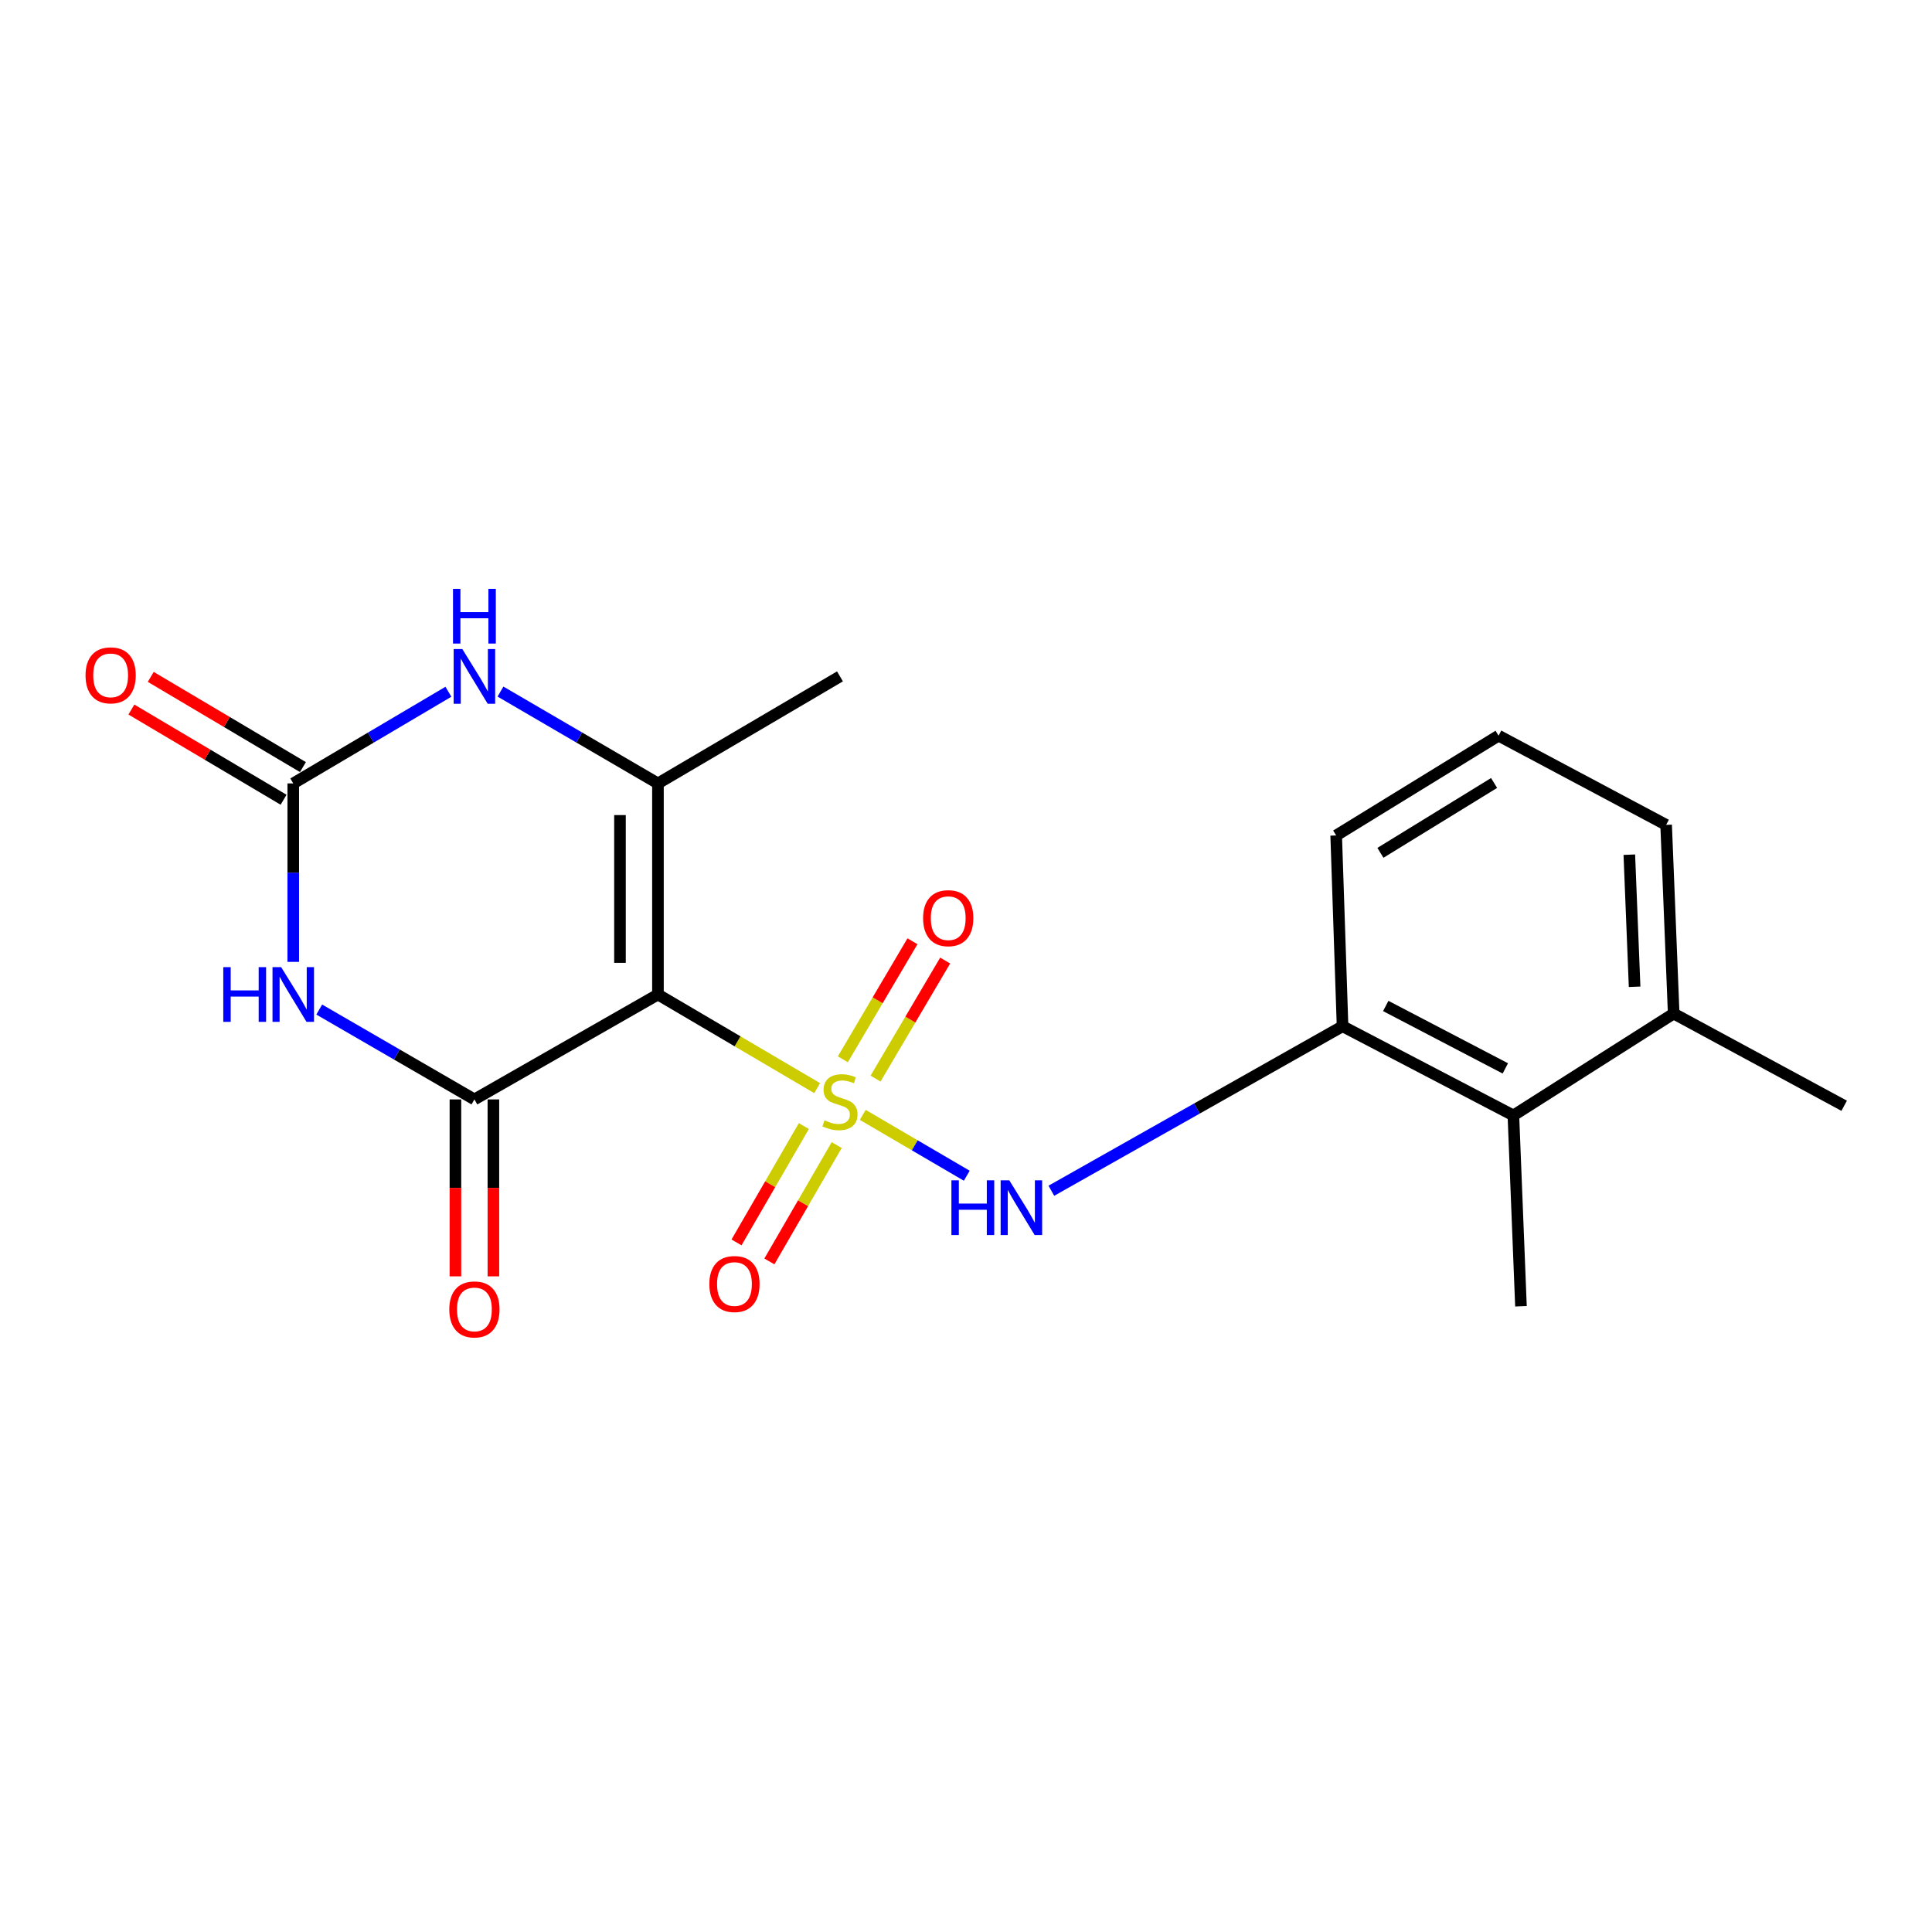 <?xml version='1.0' encoding='iso-8859-1'?>
<svg version='1.1' baseProfile='full'
              xmlns='http://www.w3.org/2000/svg'
                      xmlns:rdkit='http://www.rdkit.org/xml'
                      xmlns:xlink='http://www.w3.org/1999/xlink'
                  xml:space='preserve'
width='1000px' height='1000px' viewBox='0 0 1000 1000'>
<!-- END OF HEADER -->
<rect style='opacity:1.0;fill:#FFFFFF;stroke:none' width='1000' height='1000' x='0' y='0'> </rect>
<path class='bond-0' d='M 422.953,563.215 L 381.753,538.984' style='fill:none;fill-rule:evenodd;stroke:#CCCC00;stroke-width:6px;stroke-linecap:butt;stroke-linejoin:miter;stroke-opacity:1' />
<path class='bond-0' d='M 381.753,538.984 L 340.553,514.753' style='fill:none;fill-rule:evenodd;stroke:#000000;stroke-width:6px;stroke-linecap:butt;stroke-linejoin:miter;stroke-opacity:1' />
<path class='bond-6' d='M 446.565,577.065 L 473.482,592.809' style='fill:none;fill-rule:evenodd;stroke:#CCCC00;stroke-width:6px;stroke-linecap:butt;stroke-linejoin:miter;stroke-opacity:1' />
<path class='bond-6' d='M 473.482,592.809 L 500.399,608.554' style='fill:none;fill-rule:evenodd;stroke:#0000FF;stroke-width:6px;stroke-linecap:butt;stroke-linejoin:miter;stroke-opacity:1' />
<path class='bond-8' d='M 416.072,582.846 L 398.645,612.958' style='fill:none;fill-rule:evenodd;stroke:#CCCC00;stroke-width:6px;stroke-linecap:butt;stroke-linejoin:miter;stroke-opacity:1' />
<path class='bond-8' d='M 398.645,612.958 L 381.219,643.069' style='fill:none;fill-rule:evenodd;stroke:#FF0000;stroke-width:6px;stroke-linecap:butt;stroke-linejoin:miter;stroke-opacity:1' />
<path class='bond-8' d='M 433.081,592.69 L 415.655,622.802' style='fill:none;fill-rule:evenodd;stroke:#CCCC00;stroke-width:6px;stroke-linecap:butt;stroke-linejoin:miter;stroke-opacity:1' />
<path class='bond-8' d='M 415.655,622.802 L 398.228,652.913' style='fill:none;fill-rule:evenodd;stroke:#FF0000;stroke-width:6px;stroke-linecap:butt;stroke-linejoin:miter;stroke-opacity:1' />
<path class='bond-9' d='M 453.184,558.277 L 471.201,527.73' style='fill:none;fill-rule:evenodd;stroke:#CCCC00;stroke-width:6px;stroke-linecap:butt;stroke-linejoin:miter;stroke-opacity:1' />
<path class='bond-9' d='M 471.201,527.73 L 489.218,497.183' style='fill:none;fill-rule:evenodd;stroke:#FF0000;stroke-width:6px;stroke-linecap:butt;stroke-linejoin:miter;stroke-opacity:1' />
<path class='bond-9' d='M 436.256,548.293 L 454.273,517.746' style='fill:none;fill-rule:evenodd;stroke:#CCCC00;stroke-width:6px;stroke-linecap:butt;stroke-linejoin:miter;stroke-opacity:1' />
<path class='bond-9' d='M 454.273,517.746 L 472.291,487.199' style='fill:none;fill-rule:evenodd;stroke:#FF0000;stroke-width:6px;stroke-linecap:butt;stroke-linejoin:miter;stroke-opacity:1' />
<path class='bond-1' d='M 340.553,514.753 L 245.554,569.06' style='fill:none;fill-rule:evenodd;stroke:#000000;stroke-width:6px;stroke-linecap:butt;stroke-linejoin:miter;stroke-opacity:1' />
<path class='bond-3' d='M 340.553,514.753 L 340.553,405.495' style='fill:none;fill-rule:evenodd;stroke:#000000;stroke-width:6px;stroke-linecap:butt;stroke-linejoin:miter;stroke-opacity:1' />
<path class='bond-3' d='M 320.9,498.364 L 320.9,421.884' style='fill:none;fill-rule:evenodd;stroke:#000000;stroke-width:6px;stroke-linecap:butt;stroke-linejoin:miter;stroke-opacity:1' />
<path class='bond-2' d='M 245.554,569.06 L 205.396,545.801' style='fill:none;fill-rule:evenodd;stroke:#000000;stroke-width:6px;stroke-linecap:butt;stroke-linejoin:miter;stroke-opacity:1' />
<path class='bond-2' d='M 205.396,545.801 L 165.238,522.542' style='fill:none;fill-rule:evenodd;stroke:#0000FF;stroke-width:6px;stroke-linecap:butt;stroke-linejoin:miter;stroke-opacity:1' />
<path class='bond-11' d='M 235.728,569.06 L 235.728,614.849' style='fill:none;fill-rule:evenodd;stroke:#000000;stroke-width:6px;stroke-linecap:butt;stroke-linejoin:miter;stroke-opacity:1' />
<path class='bond-11' d='M 235.728,614.849 L 235.728,660.638' style='fill:none;fill-rule:evenodd;stroke:#FF0000;stroke-width:6px;stroke-linecap:butt;stroke-linejoin:miter;stroke-opacity:1' />
<path class='bond-11' d='M 255.38,569.06 L 255.38,614.849' style='fill:none;fill-rule:evenodd;stroke:#000000;stroke-width:6px;stroke-linecap:butt;stroke-linejoin:miter;stroke-opacity:1' />
<path class='bond-11' d='M 255.38,614.849 L 255.38,660.638' style='fill:none;fill-rule:evenodd;stroke:#FF0000;stroke-width:6px;stroke-linecap:butt;stroke-linejoin:miter;stroke-opacity:1' />
<path class='bond-20' d='M 151.789,497.862 L 151.789,451.678' style='fill:none;fill-rule:evenodd;stroke:#0000FF;stroke-width:6px;stroke-linecap:butt;stroke-linejoin:miter;stroke-opacity:1' />
<path class='bond-20' d='M 151.789,451.678 L 151.789,405.495' style='fill:none;fill-rule:evenodd;stroke:#000000;stroke-width:6px;stroke-linecap:butt;stroke-linejoin:miter;stroke-opacity:1' />
<path class='bond-5' d='M 340.553,405.495 L 299.798,381.729' style='fill:none;fill-rule:evenodd;stroke:#000000;stroke-width:6px;stroke-linecap:butt;stroke-linejoin:miter;stroke-opacity:1' />
<path class='bond-5' d='M 299.798,381.729 L 259.043,357.963' style='fill:none;fill-rule:evenodd;stroke:#0000FF;stroke-width:6px;stroke-linecap:butt;stroke-linejoin:miter;stroke-opacity:1' />
<path class='bond-14' d='M 340.553,405.495 L 434.765,350.096' style='fill:none;fill-rule:evenodd;stroke:#000000;stroke-width:6px;stroke-linecap:butt;stroke-linejoin:miter;stroke-opacity:1' />
<path class='bond-4' d='M 151.789,405.495 L 191.94,381.773' style='fill:none;fill-rule:evenodd;stroke:#000000;stroke-width:6px;stroke-linecap:butt;stroke-linejoin:miter;stroke-opacity:1' />
<path class='bond-4' d='M 191.94,381.773 L 232.091,358.051' style='fill:none;fill-rule:evenodd;stroke:#0000FF;stroke-width:6px;stroke-linecap:butt;stroke-linejoin:miter;stroke-opacity:1' />
<path class='bond-12' d='M 156.799,397.042 L 117.413,373.698' style='fill:none;fill-rule:evenodd;stroke:#000000;stroke-width:6px;stroke-linecap:butt;stroke-linejoin:miter;stroke-opacity:1' />
<path class='bond-12' d='M 117.413,373.698 L 78.028,350.354' style='fill:none;fill-rule:evenodd;stroke:#FF0000;stroke-width:6px;stroke-linecap:butt;stroke-linejoin:miter;stroke-opacity:1' />
<path class='bond-12' d='M 146.779,413.948 L 107.393,390.604' style='fill:none;fill-rule:evenodd;stroke:#000000;stroke-width:6px;stroke-linecap:butt;stroke-linejoin:miter;stroke-opacity:1' />
<path class='bond-12' d='M 107.393,390.604 L 68.007,367.26' style='fill:none;fill-rule:evenodd;stroke:#FF0000;stroke-width:6px;stroke-linecap:butt;stroke-linejoin:miter;stroke-opacity:1' />
<path class='bond-7' d='M 544.185,616.328 L 619.543,573.756' style='fill:none;fill-rule:evenodd;stroke:#0000FF;stroke-width:6px;stroke-linecap:butt;stroke-linejoin:miter;stroke-opacity:1' />
<path class='bond-7' d='M 619.543,573.756 L 694.901,531.185' style='fill:none;fill-rule:evenodd;stroke:#000000;stroke-width:6px;stroke-linecap:butt;stroke-linejoin:miter;stroke-opacity:1' />
<path class='bond-10' d='M 694.901,531.185 L 783.327,577.347' style='fill:none;fill-rule:evenodd;stroke:#000000;stroke-width:6px;stroke-linecap:butt;stroke-linejoin:miter;stroke-opacity:1' />
<path class='bond-10' d='M 717.26,520.687 L 779.158,553.001' style='fill:none;fill-rule:evenodd;stroke:#000000;stroke-width:6px;stroke-linecap:butt;stroke-linejoin:miter;stroke-opacity:1' />
<path class='bond-15' d='M 694.901,531.185 L 691.604,432.43' style='fill:none;fill-rule:evenodd;stroke:#000000;stroke-width:6px;stroke-linecap:butt;stroke-linejoin:miter;stroke-opacity:1' />
<path class='bond-13' d='M 783.327,577.347 L 866.294,524.612' style='fill:none;fill-rule:evenodd;stroke:#000000;stroke-width:6px;stroke-linecap:butt;stroke-linejoin:miter;stroke-opacity:1' />
<path class='bond-17' d='M 783.327,577.347 L 787.247,676.112' style='fill:none;fill-rule:evenodd;stroke:#000000;stroke-width:6px;stroke-linecap:butt;stroke-linejoin:miter;stroke-opacity:1' />
<path class='bond-19' d='M 866.294,524.612 L 954.545,572.346' style='fill:none;fill-rule:evenodd;stroke:#000000;stroke-width:6px;stroke-linecap:butt;stroke-linejoin:miter;stroke-opacity:1' />
<path class='bond-21' d='M 866.294,524.612 L 862.385,426.949' style='fill:none;fill-rule:evenodd;stroke:#000000;stroke-width:6px;stroke-linecap:butt;stroke-linejoin:miter;stroke-opacity:1' />
<path class='bond-21' d='M 846.071,510.749 L 843.335,442.385' style='fill:none;fill-rule:evenodd;stroke:#000000;stroke-width:6px;stroke-linecap:butt;stroke-linejoin:miter;stroke-opacity:1' />
<path class='bond-16' d='M 691.604,432.43 L 775.652,380.776' style='fill:none;fill-rule:evenodd;stroke:#000000;stroke-width:6px;stroke-linecap:butt;stroke-linejoin:miter;stroke-opacity:1' />
<path class='bond-16' d='M 714.501,441.425 L 773.335,405.268' style='fill:none;fill-rule:evenodd;stroke:#000000;stroke-width:6px;stroke-linecap:butt;stroke-linejoin:miter;stroke-opacity:1' />
<path class='bond-18' d='M 775.652,380.776 L 862.385,426.949' style='fill:none;fill-rule:evenodd;stroke:#000000;stroke-width:6px;stroke-linecap:butt;stroke-linejoin:miter;stroke-opacity:1' />
<path  class='atom-0' d='M 426.765 579.883
Q 427.085 580.003, 428.405 580.563
Q 429.725 581.123, 431.165 581.483
Q 432.645 581.803, 434.085 581.803
Q 436.765 581.803, 438.325 580.523
Q 439.885 579.203, 439.885 576.923
Q 439.885 575.363, 439.085 574.403
Q 438.325 573.443, 437.125 572.923
Q 435.925 572.403, 433.925 571.803
Q 431.405 571.043, 429.885 570.323
Q 428.405 569.603, 427.325 568.083
Q 426.285 566.563, 426.285 564.003
Q 426.285 560.443, 428.685 558.243
Q 431.125 556.043, 435.925 556.043
Q 439.205 556.043, 442.925 557.603
L 442.005 560.683
Q 438.605 559.283, 436.045 559.283
Q 433.285 559.283, 431.765 560.443
Q 430.245 561.563, 430.285 563.523
Q 430.285 565.043, 431.045 565.963
Q 431.845 566.883, 432.965 567.403
Q 434.125 567.923, 436.045 568.523
Q 438.605 569.323, 440.125 570.123
Q 441.645 570.923, 442.725 572.563
Q 443.845 574.163, 443.845 576.923
Q 443.845 580.843, 441.205 582.963
Q 438.605 585.043, 434.245 585.043
Q 431.725 585.043, 429.805 584.483
Q 427.925 583.963, 425.685 583.043
L 426.765 579.883
' fill='#CCCC00'/>
<path  class='atom-3' d='M 115.569 500.593
L 119.409 500.593
L 119.409 512.633
L 133.889 512.633
L 133.889 500.593
L 137.729 500.593
L 137.729 528.913
L 133.889 528.913
L 133.889 515.833
L 119.409 515.833
L 119.409 528.913
L 115.569 528.913
L 115.569 500.593
' fill='#0000FF'/>
<path  class='atom-3' d='M 145.529 500.593
L 154.809 515.593
Q 155.729 517.073, 157.209 519.753
Q 158.689 522.433, 158.769 522.593
L 158.769 500.593
L 162.529 500.593
L 162.529 528.913
L 158.649 528.913
L 148.689 512.513
Q 147.529 510.593, 146.289 508.393
Q 145.089 506.193, 144.729 505.513
L 144.729 528.913
L 141.049 528.913
L 141.049 500.593
L 145.529 500.593
' fill='#0000FF'/>
<path  class='atom-6' d='M 239.294 335.936
L 248.574 350.936
Q 249.494 352.416, 250.974 355.096
Q 252.454 357.776, 252.534 357.936
L 252.534 335.936
L 256.294 335.936
L 256.294 364.256
L 252.414 364.256
L 242.454 347.856
Q 241.294 345.936, 240.054 343.736
Q 238.854 341.536, 238.494 340.856
L 238.494 364.256
L 234.814 364.256
L 234.814 335.936
L 239.294 335.936
' fill='#0000FF'/>
<path  class='atom-6' d='M 234.474 304.784
L 238.314 304.784
L 238.314 316.824
L 252.794 316.824
L 252.794 304.784
L 256.634 304.784
L 256.634 333.104
L 252.794 333.104
L 252.794 320.024
L 238.314 320.024
L 238.314 333.104
L 234.474 333.104
L 234.474 304.784
' fill='#0000FF'/>
<path  class='atom-7' d='M 492.452 610.932
L 496.292 610.932
L 496.292 622.972
L 510.772 622.972
L 510.772 610.932
L 514.612 610.932
L 514.612 639.252
L 510.772 639.252
L 510.772 626.172
L 496.292 626.172
L 496.292 639.252
L 492.452 639.252
L 492.452 610.932
' fill='#0000FF'/>
<path  class='atom-7' d='M 522.412 610.932
L 531.692 625.932
Q 532.612 627.412, 534.092 630.092
Q 535.572 632.772, 535.652 632.932
L 535.652 610.932
L 539.412 610.932
L 539.412 639.252
L 535.532 639.252
L 525.572 622.852
Q 524.412 620.932, 523.172 618.732
Q 521.972 616.532, 521.612 615.852
L 521.612 639.252
L 517.932 639.252
L 517.932 610.932
L 522.412 610.932
' fill='#0000FF'/>
<path  class='atom-9' d='M 367.153 664.608
Q 367.153 657.808, 370.513 654.008
Q 373.873 650.208, 380.153 650.208
Q 386.433 650.208, 389.793 654.008
Q 393.153 657.808, 393.153 664.608
Q 393.153 671.488, 389.753 675.408
Q 386.353 679.288, 380.153 679.288
Q 373.913 679.288, 370.513 675.408
Q 367.153 671.528, 367.153 664.608
M 380.153 676.088
Q 384.473 676.088, 386.793 673.208
Q 389.153 670.288, 389.153 664.608
Q 389.153 659.048, 386.793 656.248
Q 384.473 653.408, 380.153 653.408
Q 375.833 653.408, 373.473 656.208
Q 371.153 659.008, 371.153 664.608
Q 371.153 670.328, 373.473 673.208
Q 375.833 676.088, 380.153 676.088
' fill='#FF0000'/>
<path  class='atom-10' d='M 477.797 475.244
Q 477.797 468.444, 481.157 464.644
Q 484.517 460.844, 490.797 460.844
Q 497.077 460.844, 500.437 464.644
Q 503.797 468.444, 503.797 475.244
Q 503.797 482.124, 500.397 486.044
Q 496.997 489.924, 490.797 489.924
Q 484.557 489.924, 481.157 486.044
Q 477.797 482.164, 477.797 475.244
M 490.797 486.724
Q 495.117 486.724, 497.437 483.844
Q 499.797 480.924, 499.797 475.244
Q 499.797 469.684, 497.437 466.884
Q 495.117 464.044, 490.797 464.044
Q 486.477 464.044, 484.117 466.844
Q 481.797 469.644, 481.797 475.244
Q 481.797 480.964, 484.117 483.844
Q 486.477 486.724, 490.797 486.724
' fill='#FF0000'/>
<path  class='atom-12' d='M 232.554 677.753
Q 232.554 670.953, 235.914 667.153
Q 239.274 663.353, 245.554 663.353
Q 251.834 663.353, 255.194 667.153
Q 258.554 670.953, 258.554 677.753
Q 258.554 684.633, 255.154 688.553
Q 251.754 692.433, 245.554 692.433
Q 239.314 692.433, 235.914 688.553
Q 232.554 684.673, 232.554 677.753
M 245.554 689.233
Q 249.874 689.233, 252.194 686.353
Q 254.554 683.433, 254.554 677.753
Q 254.554 672.193, 252.194 669.393
Q 249.874 666.553, 245.554 666.553
Q 241.234 666.553, 238.874 669.353
Q 236.554 672.153, 236.554 677.753
Q 236.554 683.473, 238.874 686.353
Q 241.234 689.233, 245.554 689.233
' fill='#FF0000'/>
<path  class='atom-13' d='M 44.271 349.554
Q 44.271 342.754, 47.631 338.954
Q 50.991 335.154, 57.271 335.154
Q 63.551 335.154, 66.911 338.954
Q 70.271 342.754, 70.271 349.554
Q 70.271 356.434, 66.871 360.354
Q 63.471 364.234, 57.271 364.234
Q 51.031 364.234, 47.631 360.354
Q 44.271 356.474, 44.271 349.554
M 57.271 361.034
Q 61.591 361.034, 63.911 358.154
Q 66.271 355.234, 66.271 349.554
Q 66.271 343.994, 63.911 341.194
Q 61.591 338.354, 57.271 338.354
Q 52.951 338.354, 50.591 341.154
Q 48.271 343.954, 48.271 349.554
Q 48.271 355.274, 50.591 358.154
Q 52.951 361.034, 57.271 361.034
' fill='#FF0000'/>
</svg>
